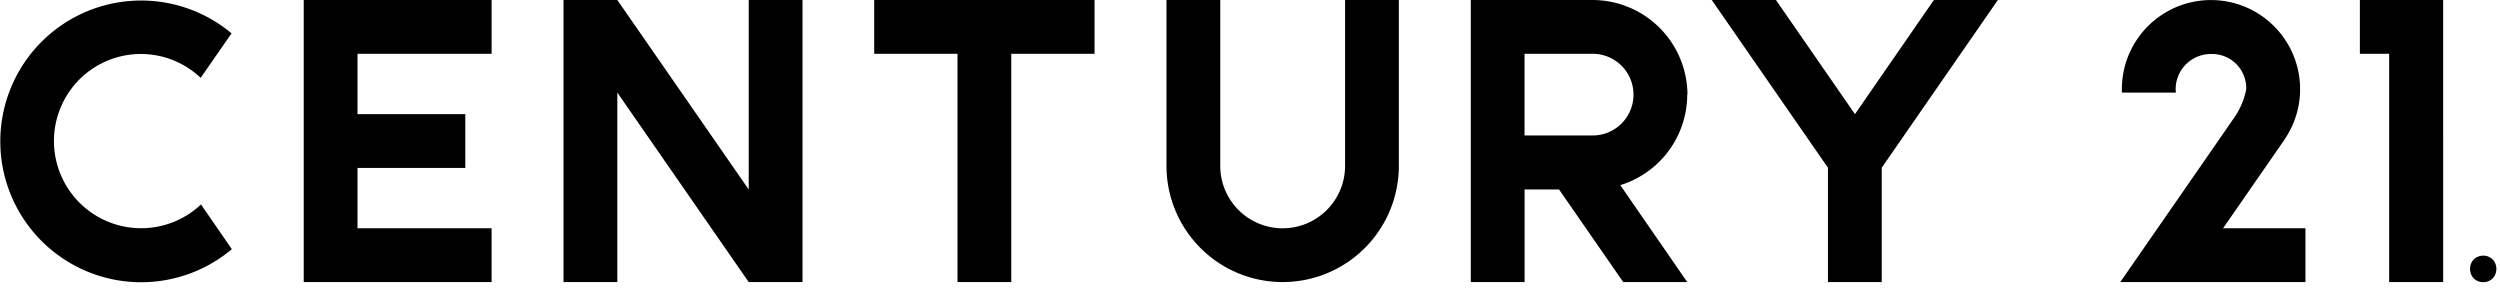 <svg viewBox="0 0 170 20" xmlns="http://www.w3.org/2000/svg">
	<path d="M91.465 11.28a4.244 4.244 0 01-8.488 0V0h-3.656v11.28a7.9 7.9 0 0015.8 0V0h-3.656v11.28zM5.53 5.277a5.91 5.91 0 018.116.016l2.099-3.025a9.578 9.578 0 10.02 14.675l-2.098-3.04A5.929 5.929 0 115.53 5.277zM50.913 12.885L41.978 0h-3.657v19.182h3.657V6.295l8.935 12.887h3.657V0h-3.657zM59.446 3.657h5.663v15.525h3.657V3.657h5.663V0H59.446zM160.472 3.657h1.99v15.525h3.673V0h-5.663zM20.653 19.182h12.776v-3.658H24.31v-4.105h7.33V7.762h-7.33V3.657h9.12V0H20.653zM108.3 0h-8.286v19.182h3.657v-6.297h2.345l4.364 6.295h4.352l-4.552-6.59a6.455 6.455 0 004.552-6.156h.015A6.464 6.464 0 00108.3 0zm0 9.212h-4.63V3.657h4.63a2.778 2.778 0 010 5.556v-.001zM126.138 7.762L120.765 0H116.4l7.9 11.404v7.778h3.658v-7.778L135.855 0h-4.351zM155.286 9.583l.091-.14a6.06 6.06 0 10-11.09-3.378v.231h3.672c0-.077-.015-.154-.015-.231a2.394 2.394 0 012.391-2.392 2.323 2.323 0 012.408 2.392 4.972 4.972 0 01-.772 1.867c-.201.308-7.793 11.249-7.793 11.249h12.592v-3.657h-5.602l4.118-5.941zM169.637 17.823a.818.818 0 00-.323-.324.953.953 0 00-.91 0 .818.818 0 00-.323.324.984.984 0 000 .925.818.818 0 00.324.324.953.953 0 00.909 0 .818.818 0 00.323-.324.984.984 0 000-.925z" fill="currentColor" fill-rule="evenodd"></path>
</svg> 
